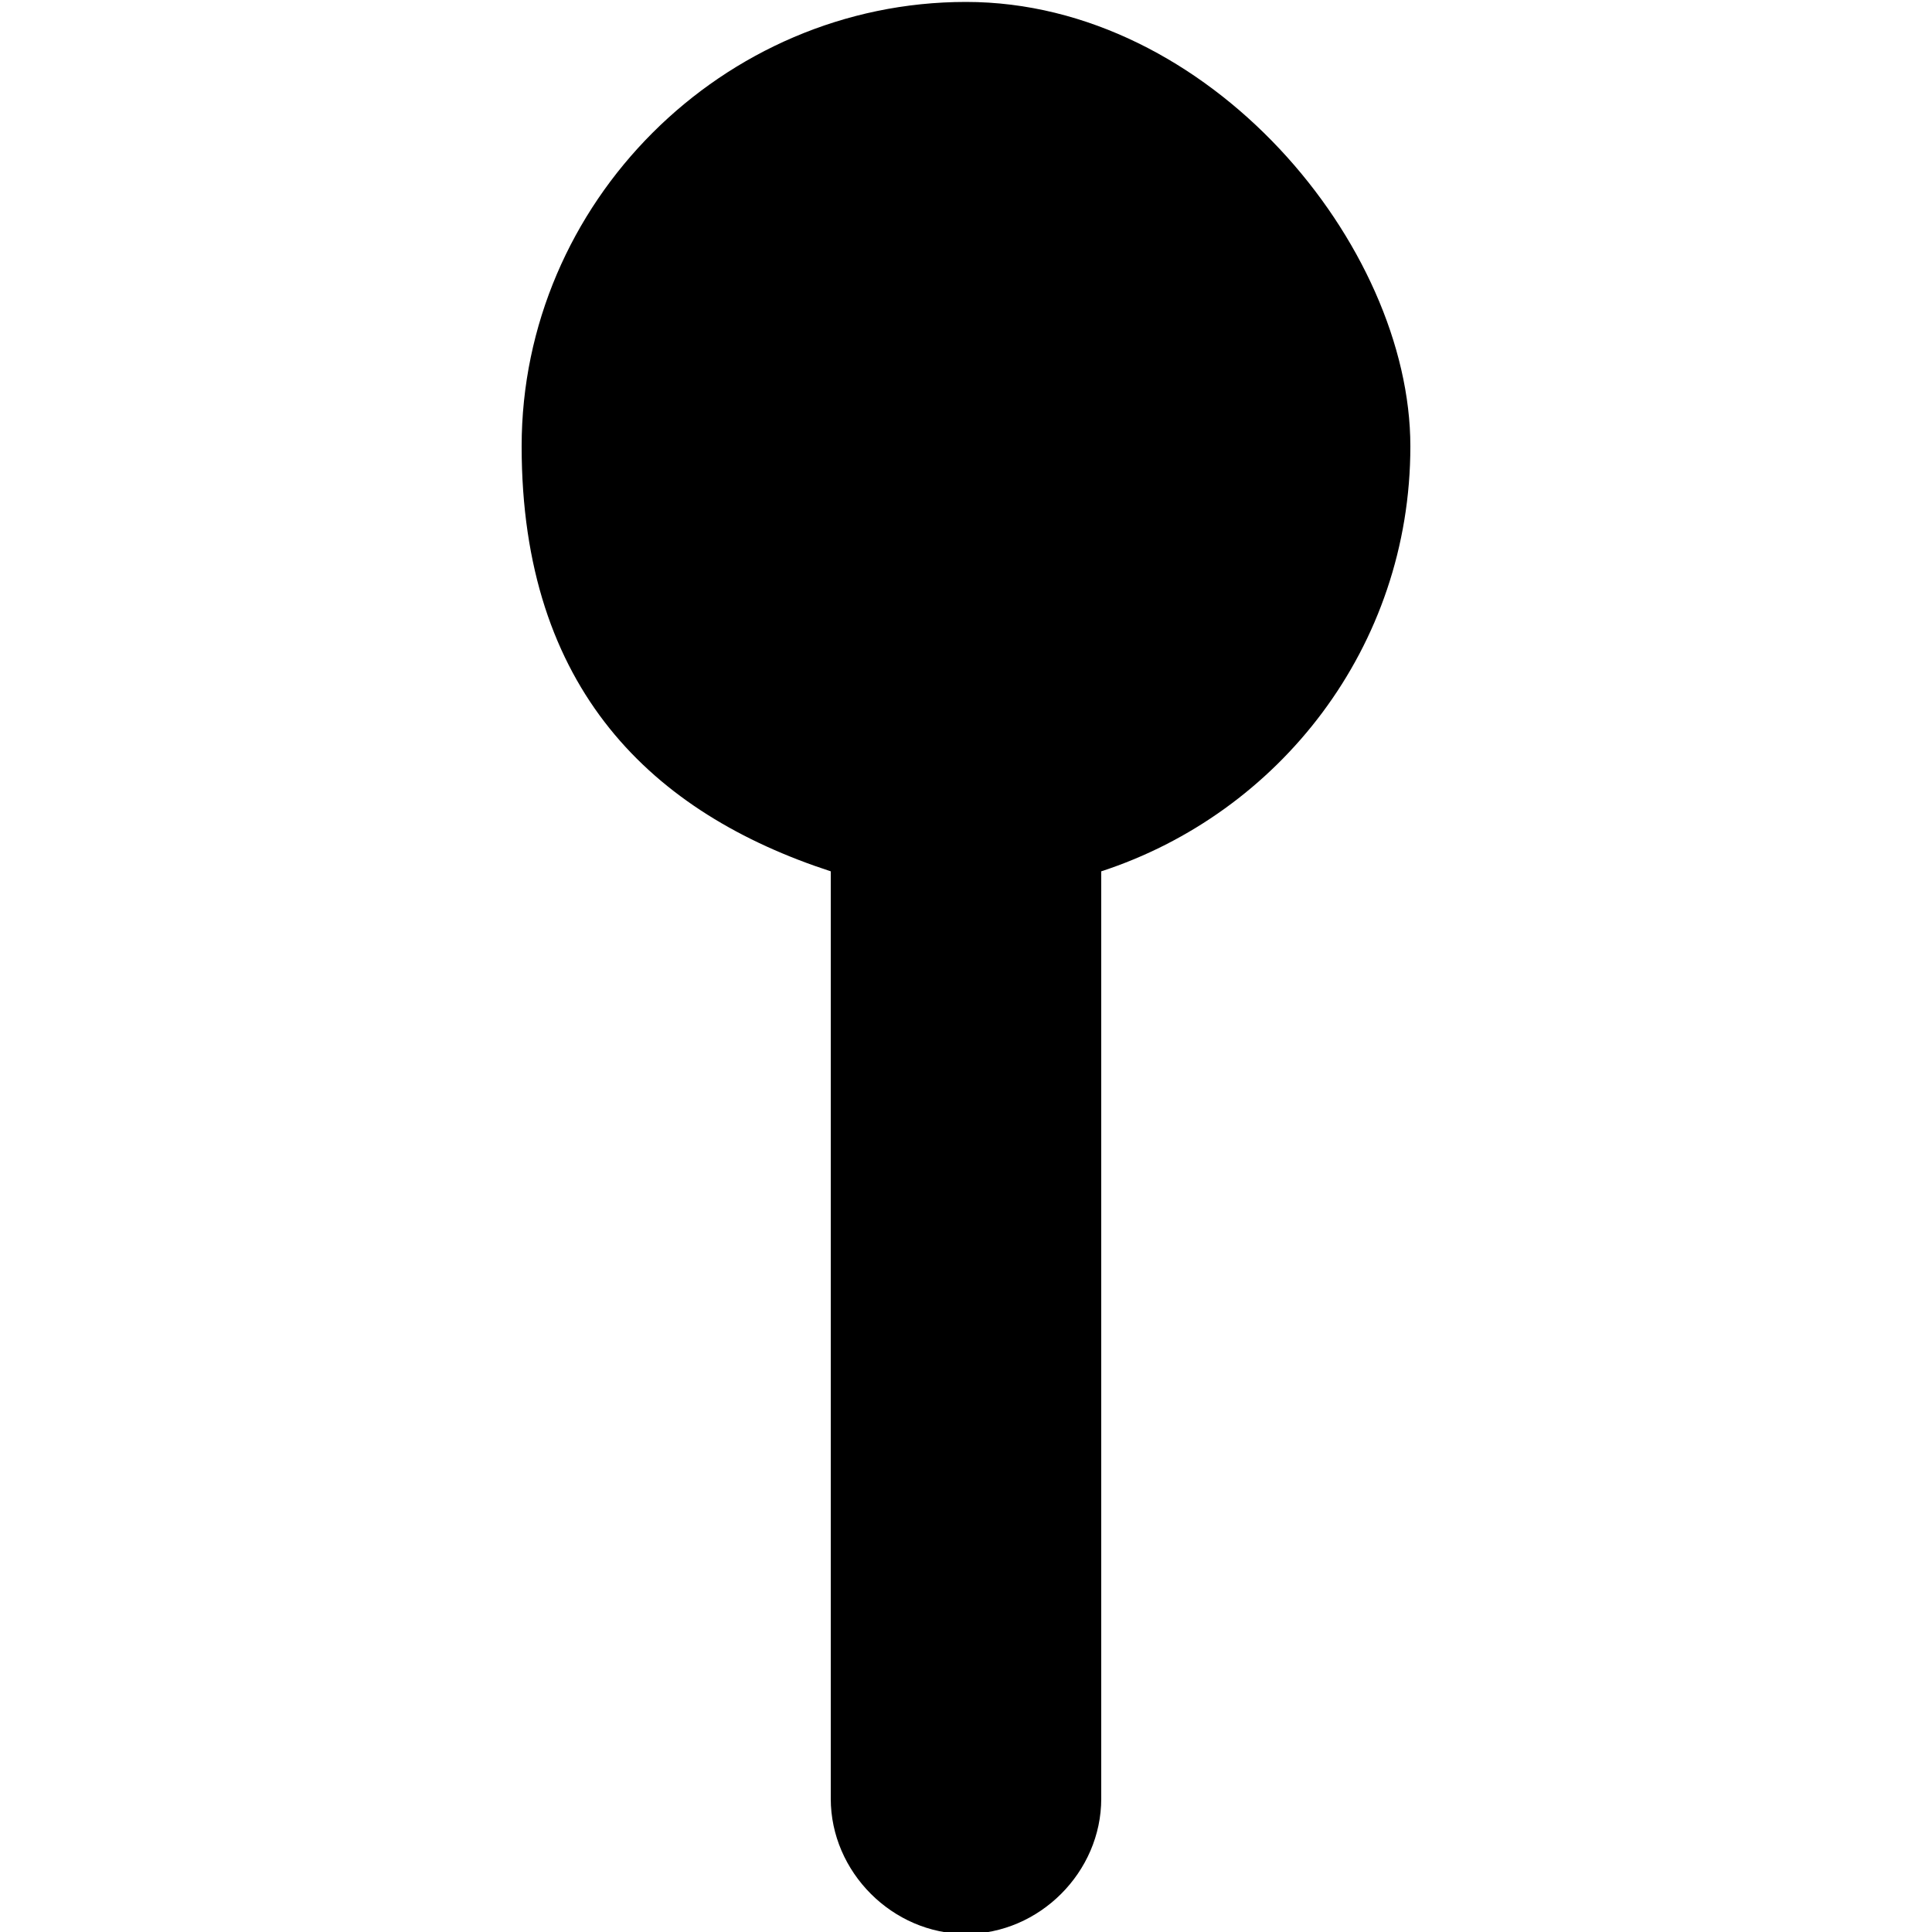 <?xml version="1.0" encoding="UTF-8"?><svg id="Layer_1" xmlns="http://www.w3.org/2000/svg" width="17.64mm" height="17.64mm" viewBox="0 0 50 50"><path d="M25,.05C18.7.05,13.5,5.25,13.5,11.55s3.4,9.5,8,11v24c0,1.9,1.6,3.5,3.5,3.5s3.5-1.6,3.5-3.5v-24c4.6-1.5,8-5.8,8-11S31.3.05,25,.05Z"/></svg>